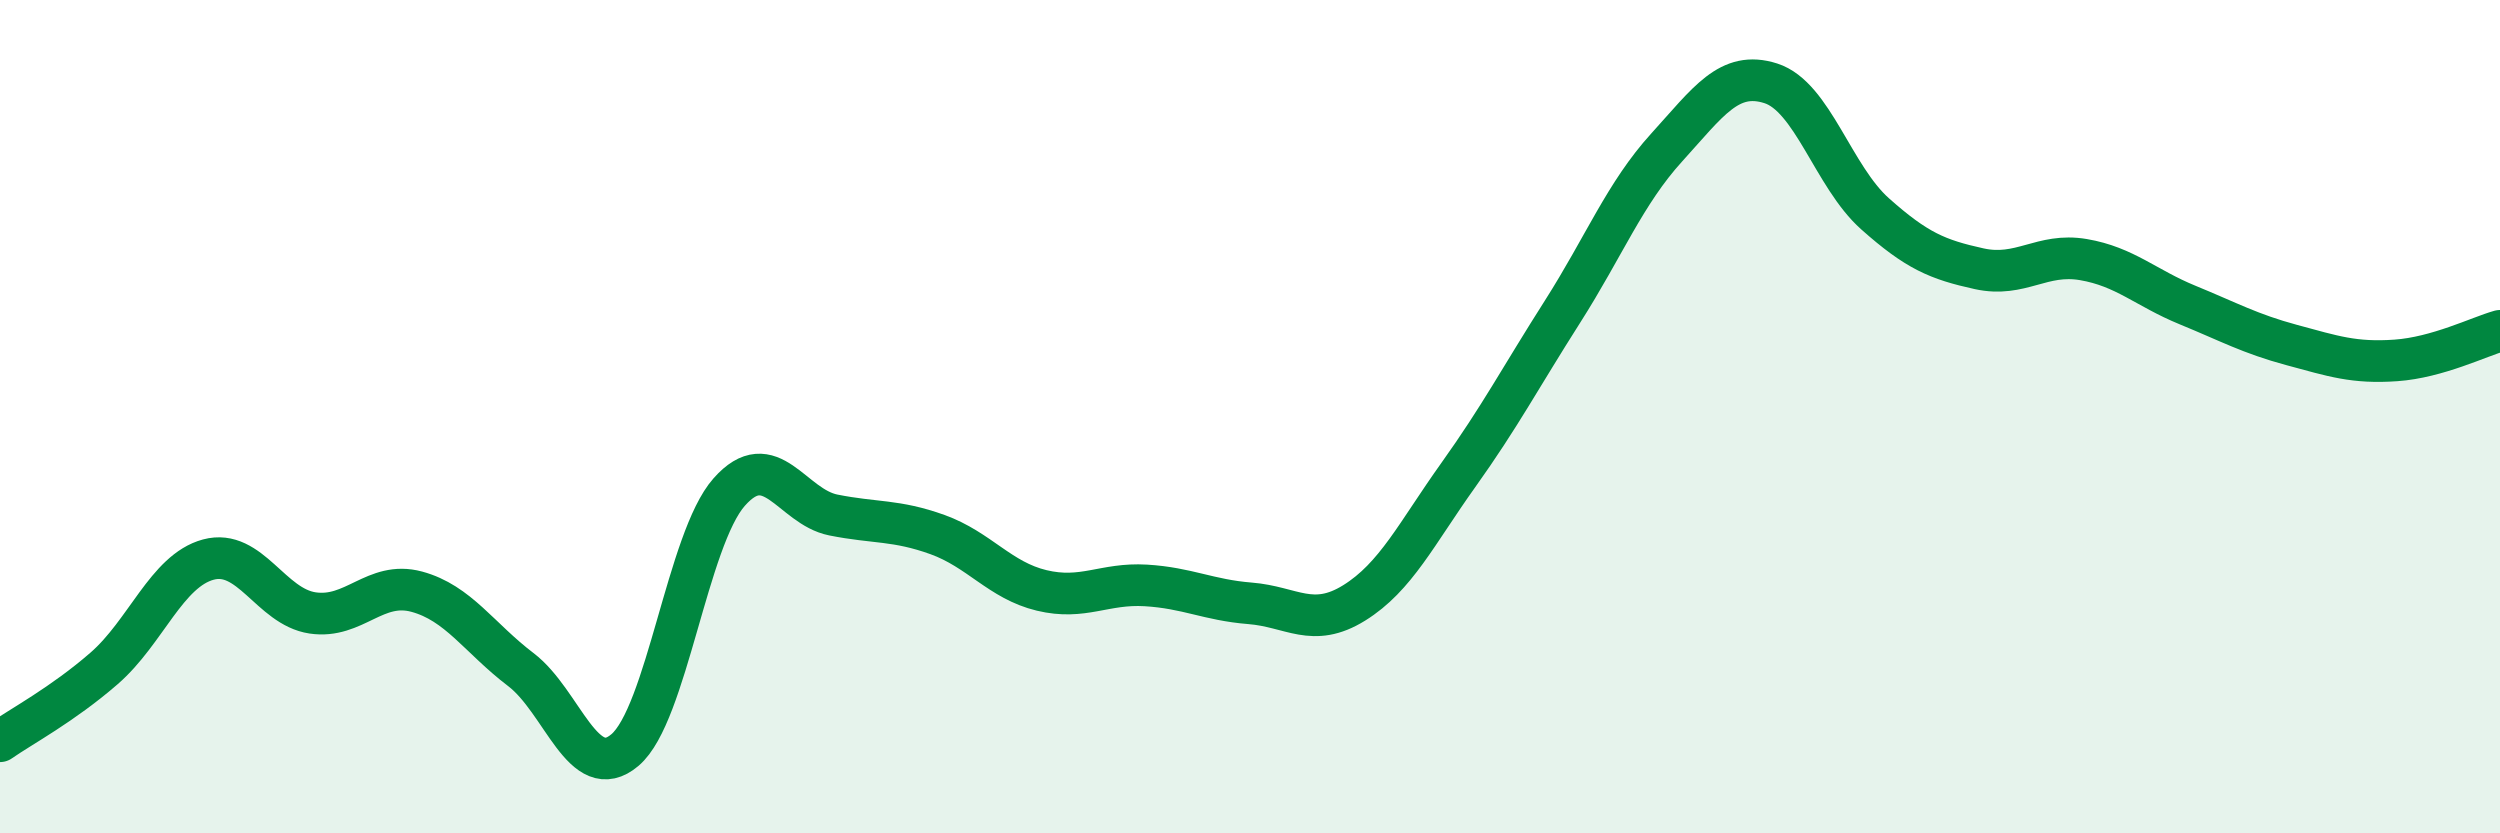 
    <svg width="60" height="20" viewBox="0 0 60 20" xmlns="http://www.w3.org/2000/svg">
      <path
        d="M 0,17.79 C 0.5,17.44 1.5,16.91 2.5,16.04 C 3.5,15.17 4,13.7 5,13.43 C 6,13.16 6.5,14.56 7.5,14.71 C 8.5,14.86 9,13.93 10,14.2 C 11,14.47 11.5,15.31 12.5,16.07 C 13.5,16.83 14,18.85 15,18 C 16,17.15 16.5,12.94 17.5,11.81 C 18.5,10.68 19,12.16 20,12.36 C 21,12.56 21.5,12.47 22.5,12.83 C 23.5,13.19 24,13.93 25,14.17 C 26,14.41 26.5,13.99 27.5,14.05 C 28.5,14.11 29,14.4 30,14.48 C 31,14.56 31.5,15.09 32.5,14.47 C 33.5,13.85 34,12.8 35,11.4 C 36,10 36.5,9.05 37.5,7.48 C 38.5,5.91 39,4.64 40,3.54 C 41,2.44 41.5,1.68 42.5,2 C 43.5,2.32 44,4.24 45,5.13 C 46,6.02 46.5,6.23 47.5,6.45 C 48.5,6.67 49,6.06 50,6.23 C 51,6.4 51.5,6.91 52.5,7.32 C 53.5,7.73 54,8.01 55,8.28 C 56,8.55 56.5,8.72 57.5,8.65 C 58.5,8.58 59.5,8.08 60,7.94L60 20L0 20Z"
        fill="#008740"
        opacity="0.1"
        stroke-linecap="round"
        stroke-linejoin="round"
      />
      <path
        d="M 0,17.79 C 0.5,17.44 1.5,16.91 2.5,16.04 C 3.5,15.17 4,13.7 5,13.43 C 6,13.16 6.5,14.56 7.5,14.71 C 8.5,14.86 9,13.93 10,14.2 C 11,14.47 11.5,15.31 12.5,16.07 C 13.5,16.83 14,18.85 15,18 C 16,17.15 16.5,12.94 17.5,11.81 C 18.5,10.68 19,12.16 20,12.36 C 21,12.56 21.5,12.47 22.5,12.83 C 23.5,13.19 24,13.93 25,14.17 C 26,14.41 26.5,13.99 27.5,14.05 C 28.5,14.11 29,14.4 30,14.48 C 31,14.56 31.5,15.09 32.5,14.47 C 33.5,13.85 34,12.8 35,11.4 C 36,10 36.5,9.05 37.5,7.48 C 38.5,5.91 39,4.64 40,3.54 C 41,2.44 41.5,1.68 42.5,2 C 43.5,2.32 44,4.24 45,5.13 C 46,6.02 46.5,6.23 47.5,6.45 C 48.5,6.67 49,6.06 50,6.23 C 51,6.4 51.5,6.91 52.5,7.32 C 53.5,7.73 54,8.01 55,8.28 C 56,8.55 56.5,8.72 57.5,8.65 C 58.5,8.58 59.5,8.08 60,7.94"
        stroke="#008740"
        stroke-width="1"
        fill="none"
        stroke-linecap="round"
        stroke-linejoin="round"
      />
    </svg>
  